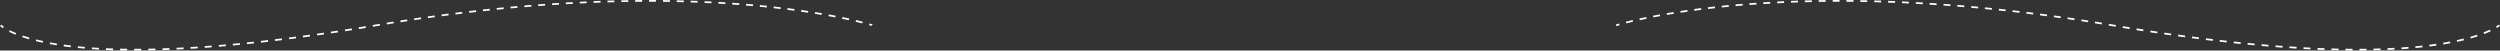 <?xml version="1.0" encoding="UTF-8"?> <svg xmlns="http://www.w3.org/2000/svg" width="5735" height="116" viewBox="0 0 5735 116" fill="none"><rect x="0" y="0" width="5735" height="116" fill="#333333" stroke="none"/> <path fill-rule="evenodd" clip-rule="evenodd" d="M1504.69 4.04C1499.51 4.013 1494.29 4 1489.03 4L1489.03 3.01801e-06C1494.3 -0 1499.53 0.013 1504.72 0.04L1504.69 4.04ZM4219.89 4C4214.63 4 4209.41 4.013 4204.22 4.04L4204.2 0.04C4209.39 0.013 4214.62 -0 4219.89 3.01801e-06L4219.89 4ZM1473.12 4.042C1467.78 4.07 1462.41 4.112 1456.99 4.169L1456.95 0.169C1462.37 0.112 1467.76 0.07 1473.1 0.042L1473.12 4.042ZM4251.93 4.169C4246.51 4.112 4241.13 4.07 4235.79 4.042L4235.82 0.042C4241.16 0.07 4246.55 0.112 4251.97 0.169L4251.93 4.169ZM4188.08 4.166C4182.75 4.223 4177.45 4.293 4172.2 4.377L4172.13 0.377C4177.39 0.293 4182.7 0.223 4188.04 0.167L4188.08 4.166ZM1536.72 4.377C1531.47 4.293 1526.17 4.223 1520.83 4.166L1520.88 0.167C1526.22 0.223 1531.53 0.293 1536.78 0.377L1536.72 4.377ZM1441.32 4.371C1436.06 4.452 1430.76 4.547 1425.43 4.655L1425.35 0.656C1430.69 0.547 1435.99 0.453 1441.25 0.372L1441.32 4.371ZM4283.49 4.655C4278.16 4.547 4272.86 4.452 4267.6 4.371L4267.66 0.372C4272.93 0.453 4278.23 0.547 4283.57 0.656L4283.49 4.655ZM4156.48 4.671C4151.06 4.787 4145.69 4.917 4140.37 5.061L4140.26 1.062C4145.59 0.918 4150.97 0.788 4156.39 0.671L4156.48 4.671ZM1568.55 5.061C1563.23 4.917 1557.86 4.787 1552.44 4.671L1552.52 0.671C1557.95 0.788 1563.33 0.918 1568.66 1.062L1568.55 5.061ZM1409.33 5.024C1404.12 5.156 1398.87 5.302 1393.6 5.461L1393.48 1.463C1398.76 1.304 1404.01 1.158 1409.22 1.025L1409.33 5.024ZM4315.32 5.461C4310.05 5.302 4304.8 5.156 4299.59 5.024L4299.69 1.025C4304.91 1.158 4310.16 1.304 4315.44 1.463L4315.32 5.461ZM4124.55 5.534C4119.22 5.708 4113.94 5.896 4108.71 6.098L4108.55 2.101C4113.79 1.899 4119.08 1.711 4124.42 1.536L4124.55 5.534ZM1600.21 6.098C1594.98 5.896 1589.7 5.708 1584.37 5.534L1584.5 1.536C1589.84 1.711 1595.13 1.899 1600.37 2.101L1600.21 6.098ZM1377.75 5.978C1372.44 6.164 1367.09 6.364 1361.71 6.578L1361.56 2.581C1366.94 2.367 1372.29 2.166 1377.61 1.98L1377.75 5.978ZM4347.2 6.578C4341.82 6.364 4336.48 6.164 4331.16 5.978L4331.3 1.98C4336.62 2.166 4341.98 2.367 4347.36 2.581L4347.2 6.578ZM4092.69 6.761C4087.4 6.996 4082.17 7.244 4076.99 7.505L4076.79 3.51C4081.98 3.249 4087.22 3.001 4092.51 2.765L4092.69 6.761ZM1631.93 7.505C1626.75 7.244 1621.51 6.996 1616.23 6.761L1616.41 2.765C1621.7 3.001 1626.94 3.249 1632.13 3.51L1631.93 7.505ZM1345.87 7.246C1340.64 7.478 1335.38 7.724 1330.09 7.984L1329.9 3.989C1335.19 3.729 1340.45 3.482 1345.69 3.25L1345.87 7.246ZM4378.83 7.984C4373.54 7.724 4368.28 7.478 4363.05 7.246L4363.23 3.25C4368.46 3.482 4373.73 3.729 4379.02 3.989L4378.83 7.984ZM4060.96 8.361C4055.62 8.663 4050.33 8.979 4045.11 9.306L4044.86 5.314C4050.09 4.986 4055.38 4.67 4060.74 4.368L4060.96 8.361ZM1663.81 9.306C1658.58 8.979 1653.3 8.663 1647.96 8.361L1648.18 4.368C1653.53 4.67 1658.83 4.986 1664.06 5.314L1663.81 9.306ZM1314.14 8.804C1308.83 9.09 1303.49 9.389 1298.12 9.702L1297.89 5.709C1303.26 5.395 1308.61 5.096 1313.92 4.81L1314.14 8.804ZM4410.8 9.702C4405.43 9.389 4400.09 9.09 4394.78 8.804L4395 4.81C4400.31 5.096 4405.66 5.395 4411.03 5.709L4410.8 9.702ZM4029.33 10.346C4023.93 10.719 4018.6 11.105 4013.34 11.503L4013.03 7.515C4018.31 7.116 4023.65 6.729 4029.05 6.356L4029.33 10.346ZM1695.58 11.503C1690.32 11.105 1684.99 10.719 1679.59 10.346L1679.87 6.356C1685.27 6.729 1690.61 7.116 1695.89 7.515L1695.58 11.503ZM1282.43 10.652C1277.17 10.982 1271.89 11.326 1266.57 11.683L1266.3 7.692C1271.62 7.335 1276.91 6.991 1282.18 6.66L1282.43 10.652ZM4442.35 11.683C4437.03 11.326 4431.75 10.982 4426.49 10.652L4426.74 6.66C4432 6.991 4437.3 7.335 4442.61 7.692L4442.35 11.683ZM3997.74 12.733C3992.3 13.181 3986.93 13.641 3981.64 14.113L3981.29 10.128C3986.59 9.656 3991.96 9.195 3997.42 8.747L3997.74 12.733ZM1727.28 14.113C1721.99 13.641 1716.62 13.181 1711.18 12.733L1711.5 8.747C1716.96 9.195 1722.33 9.656 1727.63 10.128L1727.28 14.113ZM1250.55 12.797C1245.31 13.172 1240.04 13.562 1234.75 13.964L1234.44 9.976C1239.74 9.573 1245.02 9.183 1250.26 8.807L1250.55 12.797ZM4474.17 13.964C4468.88 13.562 4463.61 13.172 4458.37 12.797L4458.66 8.807C4463.9 9.183 4469.17 9.573 4474.47 9.976L4474.17 13.964ZM1219 15.196C1213.73 15.62 1208.43 16.058 1203.1 16.509L1202.77 12.523C1208.1 12.071 1213.4 11.633 1218.68 11.209L1219 15.196ZM4505.82 16.509C4500.49 16.058 4495.19 15.62 4489.92 15.196L4490.24 11.209C4495.52 11.633 4500.82 12.071 4506.15 12.523L4505.82 16.509ZM3965.98 15.562C3960.57 16.082 3955.24 16.614 3950 17.156L3949.59 13.177C3954.84 12.634 3960.18 12.101 3965.6 11.581L3965.98 15.562ZM1758.92 17.156C1753.67 16.614 1748.35 16.082 1742.94 15.562L1743.32 11.581C1748.74 12.101 1754.08 12.634 1759.33 13.177L1758.92 17.156ZM1187.05 17.903C1181.86 18.365 1176.65 18.84 1171.41 19.328L1171.04 15.346C1176.28 14.857 1181.5 14.382 1186.69 13.919L1187.05 17.903ZM4537.51 19.328C4532.27 18.84 4527.06 18.365 4521.87 17.903L4522.23 13.919C4527.42 14.382 4532.64 14.857 4537.88 15.346L4537.51 19.328ZM3934.33 18.833C3928.92 19.432 3923.61 20.041 3918.4 20.658L3917.93 16.686C3923.15 16.067 3928.47 15.457 3933.89 14.858L3934.33 18.833ZM1790.52 20.658C1785.31 20.041 1780 19.432 1774.59 18.834L1775.03 14.858C1780.45 15.457 1785.77 16.067 1790.99 16.686L1790.52 20.658ZM1155.64 20.831C1150.36 21.345 1145.06 21.872 1139.73 22.413L1139.33 18.434C1144.66 17.892 1149.97 17.364 1155.25 16.849L1155.64 20.831ZM4569.19 22.413C4563.86 21.872 4558.56 21.345 4553.28 20.831L4553.67 16.85C4558.95 17.364 4564.26 17.892 4569.59 18.434L4569.19 22.413ZM3902.77 22.57C3897.35 23.255 3892.04 23.948 3886.84 24.648L3886.31 20.684C3891.52 19.983 3896.84 19.288 3902.27 18.601L3902.77 22.57ZM1822.08 24.648C1816.88 23.948 1811.57 23.255 1806.14 22.57L1806.65 18.602C1812.08 19.288 1817.4 19.983 1822.61 20.684L1822.08 24.648ZM1123.76 24.068C1118.58 24.616 1113.37 25.177 1108.13 25.751L1107.7 21.775C1112.94 21.2 1118.15 20.639 1123.34 20.09L1123.76 24.068ZM4600.78 25.751C4595.55 25.177 4590.34 24.616 4585.16 24.068L4585.58 20.09C4590.77 20.639 4595.98 21.2 4601.22 21.775L4600.78 25.751ZM3871.35 26.799C3865.89 27.579 3860.57 28.366 3855.38 29.155L3854.78 25.201C3859.98 24.41 3865.31 23.622 3870.78 22.839L3871.35 26.799ZM1853.54 29.155C1848.35 28.366 1843.03 27.58 1837.57 26.799L1838.13 22.839C1843.6 23.622 1848.94 24.41 1854.14 25.201L1853.54 29.155ZM1092.37 27.512C1087.1 28.113 1081.8 28.726 1076.48 29.353L1076.01 25.38C1081.34 24.753 1086.64 24.139 1091.92 23.538L1092.37 27.512ZM4632.44 29.353C4627.12 28.726 4621.82 28.113 4616.55 27.512L4617 23.538C4622.28 24.139 4627.58 24.753 4632.91 25.381L4632.44 29.353ZM1060.56 31.26C1055.38 31.892 1050.18 32.536 1044.95 33.193L1044.46 29.224C1049.68 28.566 1054.89 27.922 1060.08 27.29L1060.56 31.26ZM4663.96 33.193C4658.74 32.536 4653.54 31.892 4648.36 31.26L4648.84 27.29C4654.03 27.922 4659.24 28.566 4664.46 29.224L4663.96 33.193ZM3839.74 31.609C3834.38 32.473 3829.19 33.339 3824.16 34.201L3823.48 30.259C3828.53 29.394 3833.73 28.527 3839.1 27.66L3839.74 31.609ZM1884.76 34.201C1879.73 33.339 1874.54 32.474 1869.18 31.609L1869.82 27.66C1875.19 28.527 1880.39 29.394 1885.44 30.259L1884.76 34.201ZM1029.22 35.202C1023.96 35.884 1018.67 36.58 1013.37 37.289L1012.84 33.324C1018.15 32.614 1023.44 31.918 1028.71 31.235L1029.22 35.202ZM4695.55 37.289C4690.25 36.58 4684.96 35.884 4679.7 35.202L4680.21 31.235C4685.48 31.918 4690.77 32.615 4696.08 33.324L4695.55 37.289ZM3808.35 36.995C3802.93 37.983 3797.72 38.962 3792.73 39.927L3791.97 36C3796.97 35.032 3802.19 34.05 3807.63 33.059L3808.35 36.995ZM1916.19 39.927C1911.2 38.962 1905.99 37.983 1900.57 36.995L1901.29 33.06C1906.73 34.05 1911.95 35.032 1916.95 36L1916.19 39.927ZM997.446 39.447C992.277 40.158 987.088 40.881 981.88 41.617L981.32 37.656C986.533 36.92 991.727 36.196 996.901 35.484L997.446 39.447ZM4727.04 41.617C4721.83 40.881 4716.64 40.158 4711.47 39.447L4712.02 35.484C4717.19 36.196 4722.39 36.92 4727.6 37.656L4727.04 41.617ZM3777.22 43.022C3771.73 44.152 3766.57 45.253 3761.73 46.316L3760.87 42.409C3765.73 41.342 3770.91 40.238 3776.42 39.104L3777.22 43.022ZM1947.19 46.316C1942.35 45.253 1937.18 44.152 1931.7 43.022L1932.5 39.105C1938.01 40.238 1943.19 41.342 1948.05 42.409L1947.19 46.316ZM966.198 43.863C960.951 44.624 955.686 45.398 950.401 46.185L949.812 42.229C955.102 41.441 960.372 40.666 965.623 39.904L966.198 43.863ZM4758.52 46.185C4753.23 45.398 4747.97 44.624 4742.72 43.863L4743.3 39.904C4748.55 40.666 4753.82 41.441 4759.11 42.229L4758.52 46.185ZM934.489 48.585C929.316 49.375 924.125 50.177 918.917 50.992L918.298 47.04C923.512 46.224 928.708 45.421 933.885 44.63L934.489 48.585ZM4790 50.992C4784.79 50.177 4779.6 49.375 4774.43 48.585L4775.03 44.631C4780.21 45.421 4785.41 46.224 4790.62 47.04L4790 50.992ZM3746.19 49.85C3740.35 51.225 3735.18 52.5 3730.68 53.648L3729.69 49.772C3734.22 48.618 3739.41 47.337 3745.27 45.957L3746.19 49.85ZM1978.24 53.648C1973.74 52.5 1968.57 51.225 1962.73 49.85L1963.65 45.957C1969.51 47.337 1974.7 48.618 1979.23 49.772L1978.24 53.648ZM903.301 53.463C898.078 54.299 892.837 55.148 887.578 56.01L886.932 52.062C892.195 51.2 897.441 50.35 902.669 49.514L903.301 53.463ZM4821.34 56.01C4816.08 55.148 4810.84 54.3 4805.62 53.463L4806.25 49.514C4811.48 50.351 4816.72 51.2 4821.99 52.062L4821.34 56.01ZM3708.07 59.905L3706.85 56.095L3706.86 56.092L3706.97 56.056L3707.33 55.946C3707.64 55.849 3708.1 55.706 3708.72 55.519C3709.96 55.146 3711.81 54.6 3714.26 53.905L3715.35 57.754C3712.92 58.443 3711.09 58.983 3709.88 59.349C3709.51 59.458 3709.21 59.552 3708.95 59.63L3708.51 59.766L3708.18 59.871L3708.09 59.897L3708.07 59.903M3708.07 59.905C3708.07 59.905 3708.07 59.905 3708.07 59.905V59.905ZM1999.04 59.349C1997.83 58.983 1996 58.443 1993.57 57.754L1994.66 53.905C1997.11 54.6 1998.96 55.146 2000.2 55.519C2000.48 55.605 2000.73 55.681 2000.95 55.749C2001.21 55.828 2001.42 55.893 2001.59 55.946L2001.95 56.056L2002.04 56.085L2002.06 56.092L2002.07 56.094M1999.04 59.349C1999.65 59.532 2000.1 59.672 2000.41 59.766L1999.04 59.349ZM2000.41 59.766L2000.74 59.871L2000.41 59.766ZM2000.74 59.871L2000.83 59.897L2000.74 59.871ZM2000.83 59.897L2000.84 59.903L2000.83 59.897ZM2000.84 59.903L2000.85 59.905L2000.84 59.903ZM2000.85 59.905C2000.85 59.905 2000.85 59.905 2001.46 58L2000.85 59.905ZM2001.46 58C2002.07 56.095 2002.07 56.094 2002.07 56.094L2001.46 58ZM871.748 58.632C869.101 59.075 866.449 59.522 863.793 59.972C861.056 60.435 858.328 60.895 855.608 61.352L854.946 57.407C857.664 56.951 860.39 56.491 863.125 56.028C865.784 55.578 868.438 55.131 871.088 54.687L871.748 58.632ZM4845.12 59.972C4842.47 59.522 4839.82 59.075 4837.17 58.632L4837.83 54.687C4840.48 55.131 4843.13 55.578 4845.79 56.028C4848.5 56.487 4851.2 56.943 4853.9 57.395L4853.24 61.34C4850.54 60.887 4847.84 60.431 4845.12 59.972ZM5733.1 60.808C5732 61.614 5730.33 62.766 5728 64.191L5725.91 60.777C5728.15 59.409 5729.73 58.319 5730.74 57.581C5731.24 57.211 5731.61 56.93 5731.84 56.746C5731.95 56.654 5732.03 56.587 5732.08 56.544L5732.14 56.5L5732.14 56.494L5733.46 58C5734.78 59.505 5734.78 59.505 5734.77 59.506L5734.77 59.51L5734.76 59.517L5734.74 59.539L5734.65 59.612C5734.58 59.673 5734.47 59.759 5734.34 59.869C5734.06 60.09 5733.65 60.406 5733.1 60.808ZM9.16296e-06 59.368C-0 59.367 -0.001 59.367 1.459 58C2.919 56.633 2.919 56.633 2.918 56.632L2.966 56.681C3.01 56.726 3.085 56.799 3.19 56.9C3.402 57.102 3.739 57.413 4.217 57.823C5.174 58.641 6.694 59.853 8.897 61.37L6.628 64.664C4.314 63.071 2.682 61.774 1.616 60.862C1.083 60.406 0.692 60.045 0.427 59.793C0.295 59.666 0.194 59.567 0.124 59.495L0.04 59.41L0.014 59.383L0.005 59.374L9.16296e-06 59.368ZM4885.21 66.612C4879.94 65.76 4874.65 64.894 4869.32 64.015L4869.97 60.069C4875.29 60.947 4880.59 61.812 4885.85 62.663L4885.21 66.612ZM839.391 64.052C834.019 64.938 828.681 65.811 823.376 66.671L822.736 62.722C828.037 61.863 833.372 60.991 838.74 60.105L839.391 64.052ZM4916.6 71.6C4911.41 70.79 4906.17 69.967 4900.91 69.131L4901.54 65.18C4906.8 66.016 4912.02 66.838 4917.22 67.648L4916.6 71.6ZM807.56 69.21C802.246 70.055 796.965 70.887 791.719 71.706L791.102 67.754C796.345 66.936 801.621 66.104 806.932 65.26L807.56 69.21ZM5713.63 71.79C5709.39 73.769 5704.42 75.905 5698.65 78.131L5697.21 74.398C5702.9 72.204 5707.79 70.105 5711.94 68.165L5713.63 71.79ZM35.63 79.613C29.867 77.27 24.943 75.008 20.762 72.898L22.564 69.327C26.644 71.386 31.469 73.603 37.136 75.907L35.63 79.613ZM4948.73 76.501C4943.45 75.713 4938.13 74.91 4932.77 74.093L4933.38 70.139C4938.73 70.955 4944.04 71.757 4949.33 72.545L4948.73 76.501ZM775.42 74.223C770.024 75.047 764.664 75.858 759.341 76.654L758.749 72.698C764.068 71.902 769.424 71.093 774.816 70.269L775.42 74.223ZM4980.17 81.089C4974.98 80.349 4969.75 79.595 4964.49 78.827L4965.07 74.869C4970.33 75.636 4975.55 76.39 4980.74 77.129L4980.17 81.089ZM743.48 79C738.157 79.779 732.871 80.543 727.622 81.293L727.056 77.334C732.301 76.584 737.582 75.82 742.901 75.042L743.48 79ZM5012.38 85.565C5007.08 84.849 5001.75 84.118 4996.39 83.372L4996.94 79.41C5002.3 80.155 5007.62 80.885 5012.91 81.601L5012.38 85.565ZM711.289 83.599C705.885 84.352 700.521 85.089 695.197 85.812L694.659 81.849C699.978 81.126 705.338 80.389 710.737 79.637L711.289 83.599ZM5683.51 83.511C5678.75 85.075 5673.6 86.656 5668.03 88.234L5666.94 84.386C5672.45 82.822 5677.55 81.257 5682.26 79.711L5683.51 83.511ZM66.502 90.15C60.944 88.55 55.814 86.939 51.083 85.338L52.366 81.549C57.036 83.13 62.108 84.722 67.609 86.306L66.502 90.15ZM5043.96 89.724C5038.72 89.054 5033.45 88.37 5028.14 87.671L5028.66 83.705C5033.97 84.403 5039.24 85.087 5044.46 85.756L5043.96 89.724ZM679.342 87.936C673.956 88.647 668.612 89.343 663.31 90.024L662.8 86.056C668.098 85.376 673.437 84.681 678.818 83.97L679.342 87.936ZM5076.12 93.713C5070.84 93.08 5065.52 92.431 5060.16 91.766L5060.65 87.796C5066.01 88.46 5071.32 89.109 5076.6 89.742L5076.12 93.713ZM647.004 92.084C641.613 92.754 636.265 93.409 630.96 94.047L630.482 90.076C635.782 89.438 641.124 88.784 646.51 88.115L647.004 92.084ZM5652.41 92.367C5647.46 93.591 5642.24 94.803 5636.74 95.993L5635.89 92.084C5641.35 90.901 5646.54 89.698 5651.45 88.484L5652.41 92.367ZM98.043 97.981C92.467 96.791 87.187 95.573 82.189 94.337L83.149 90.454C88.105 91.68 93.343 92.888 98.878 94.07L98.043 97.981ZM5107.93 97.4C5102.61 96.806 5097.25 96.195 5091.84 95.568L5092.3 91.595C5097.7 92.221 5103.06 92.831 5108.37 93.425L5107.93 97.4ZM615.177 95.915C609.677 96.554 604.224 97.176 598.819 97.781L598.374 93.806C603.774 93.202 609.22 92.58 614.715 91.942L615.177 95.915ZM5139.92 100.835C5134.68 100.295 5129.39 99.739 5124.06 99.167L5124.48 95.19C5129.81 95.762 5135.09 96.317 5140.33 96.856L5139.92 100.835ZM5620.99 99.187C5615.91 100.151 5610.63 101.094 5605.13 102.01L5604.47 98.064C5609.94 97.153 5615.2 96.216 5620.24 95.257L5620.99 99.187ZM582.617 99.559C577.264 100.135 571.959 100.693 566.701 101.235L566.291 97.256C571.543 96.715 576.842 96.157 582.189 95.582L582.617 99.559ZM130.125 103.92C124.543 103.031 119.187 102.108 114.047 101.16L114.773 97.226C119.88 98.169 125.204 99.085 130.755 99.97L130.125 103.92ZM5172.01 103.988C5166.64 103.486 5161.22 102.966 5155.75 102.428L5156.14 98.447C5161.6 98.984 5167.02 99.504 5172.39 100.006L5172.01 103.988ZM550.571 102.858C545.078 103.398 539.638 103.919 534.25 104.422L533.879 100.44C539.26 99.937 544.693 99.417 550.18 98.877L550.571 102.858ZM5589.09 104.51C5583.96 105.259 5578.66 105.982 5573.18 106.677L5572.68 102.709C5578.13 102.017 5583.41 101.297 5588.52 100.552L5589.09 104.51ZM5203.68 106.795C5198.5 106.362 5193.27 105.911 5187.99 105.443L5188.34 101.459C5193.61 101.926 5198.84 102.376 5204.01 102.809L5203.68 106.795ZM518.245 105.876C512.844 106.354 507.498 106.812 502.206 107.252L501.874 103.266C507.16 102.826 512.499 102.368 517.893 101.892L518.245 105.876ZM162.094 108.329C156.558 107.676 151.201 106.991 146.018 106.277L146.563 102.315C151.721 103.025 157.052 103.706 162.562 104.357L162.094 108.329ZM5236.07 109.333C5230.78 108.947 5225.44 108.543 5220.04 108.12L5220.35 104.132C5225.74 104.555 5231.08 104.958 5236.36 105.343L5236.07 109.333ZM485.821 108.569C480.417 108.989 475.072 109.388 469.784 109.769L469.497 105.779C474.777 105.399 480.115 105 485.511 104.581L485.821 108.569ZM5557.3 108.558C5552.05 109.137 5546.65 109.689 5541.11 110.213L5540.73 106.231C5546.25 105.709 5551.63 105.159 5556.86 104.582L5557.3 108.558ZM194.39 111.575C188.928 111.116 183.612 110.626 178.438 110.108L178.836 106.128C183.989 106.643 189.284 107.131 194.725 107.589L194.39 111.575ZM5268.15 111.489C5262.75 111.158 5257.3 110.807 5251.79 110.435L5252.05 106.444C5257.56 106.815 5263.01 107.166 5268.39 107.497L5268.15 111.489ZM453.698 110.881C448.173 111.246 442.714 111.59 437.319 111.914L437.08 107.921C442.466 107.598 447.917 107.254 453.434 106.889L453.698 110.881ZM5525.23 111.598C5519.99 112.019 5514.63 112.414 5509.14 112.781L5508.87 108.79C5514.34 108.424 5519.69 108.03 5524.91 107.611L5525.23 111.598ZM5299.99 113.253C5294.78 112.997 5289.51 112.721 5284.18 112.426L5284.4 108.432C5289.73 108.727 5294.99 109.002 5300.19 109.258L5299.99 113.253ZM226.836 113.832C221.298 113.523 215.889 113.184 210.606 112.818L210.883 108.827C216.147 109.193 221.538 109.53 227.058 109.838L226.836 113.832ZM421.326 112.822C415.836 113.117 410.415 113.389 405.063 113.64L404.875 109.645C410.219 109.394 415.631 109.122 421.111 108.828L421.326 112.822ZM5493.08 113.757C5487.84 114.043 5482.5 114.304 5477.04 114.54L5476.87 110.543C5482.31 110.309 5487.64 110.048 5492.86 109.763L5493.08 113.757ZM5332.29 114.628C5327.04 114.441 5321.72 114.233 5316.34 114.004L5316.51 110.007C5321.88 110.236 5327.19 110.444 5332.44 110.631L5332.29 114.628ZM388.782 114.347C383.424 114.561 378.137 114.753 372.92 114.924L372.79 110.926C377.997 110.755 383.274 110.564 388.622 110.351L388.782 114.347ZM259.285 115.238C253.724 115.063 248.278 114.859 242.943 114.628L243.116 110.632C248.435 110.862 253.866 111.065 259.411 111.24L259.285 115.238ZM5364.55 115.549C5359.22 115.437 5353.82 115.302 5348.34 115.145L5348.45 111.147C5353.92 111.304 5359.31 111.438 5364.63 111.55L5364.55 115.549ZM5460.93 115.146C5455.67 115.316 5450.32 115.462 5444.87 115.583L5444.79 111.584C5450.22 111.463 5455.56 111.318 5460.8 111.148L5460.93 115.146ZM356.377 115.4C350.942 115.535 345.587 115.646 340.311 115.735L340.244 111.736C345.509 111.647 350.853 111.536 356.277 111.401L356.377 115.4ZM291.682 115.909C286.138 115.852 280.695 115.767 275.351 115.656L275.434 111.657C280.763 111.767 286.193 111.852 291.724 111.909L291.682 115.909ZM5396.7 115.975C5391.32 115.948 5385.86 115.897 5380.32 115.822L5380.38 111.823C5385.9 111.897 5391.35 111.948 5396.72 111.975L5396.7 115.975ZM5428.81 115.861C5423.51 115.927 5418.12 115.97 5412.64 115.989L5412.63 111.989C5418.09 111.971 5423.47 111.927 5428.76 111.861L5428.81 115.861ZM324.032 115.939C318.532 115.984 313.123 116.004 307.801 115.999L307.804 111.999C313.114 112.004 318.512 111.984 323.999 111.939L324.032 115.939Z" fill="white"></path> </svg> 